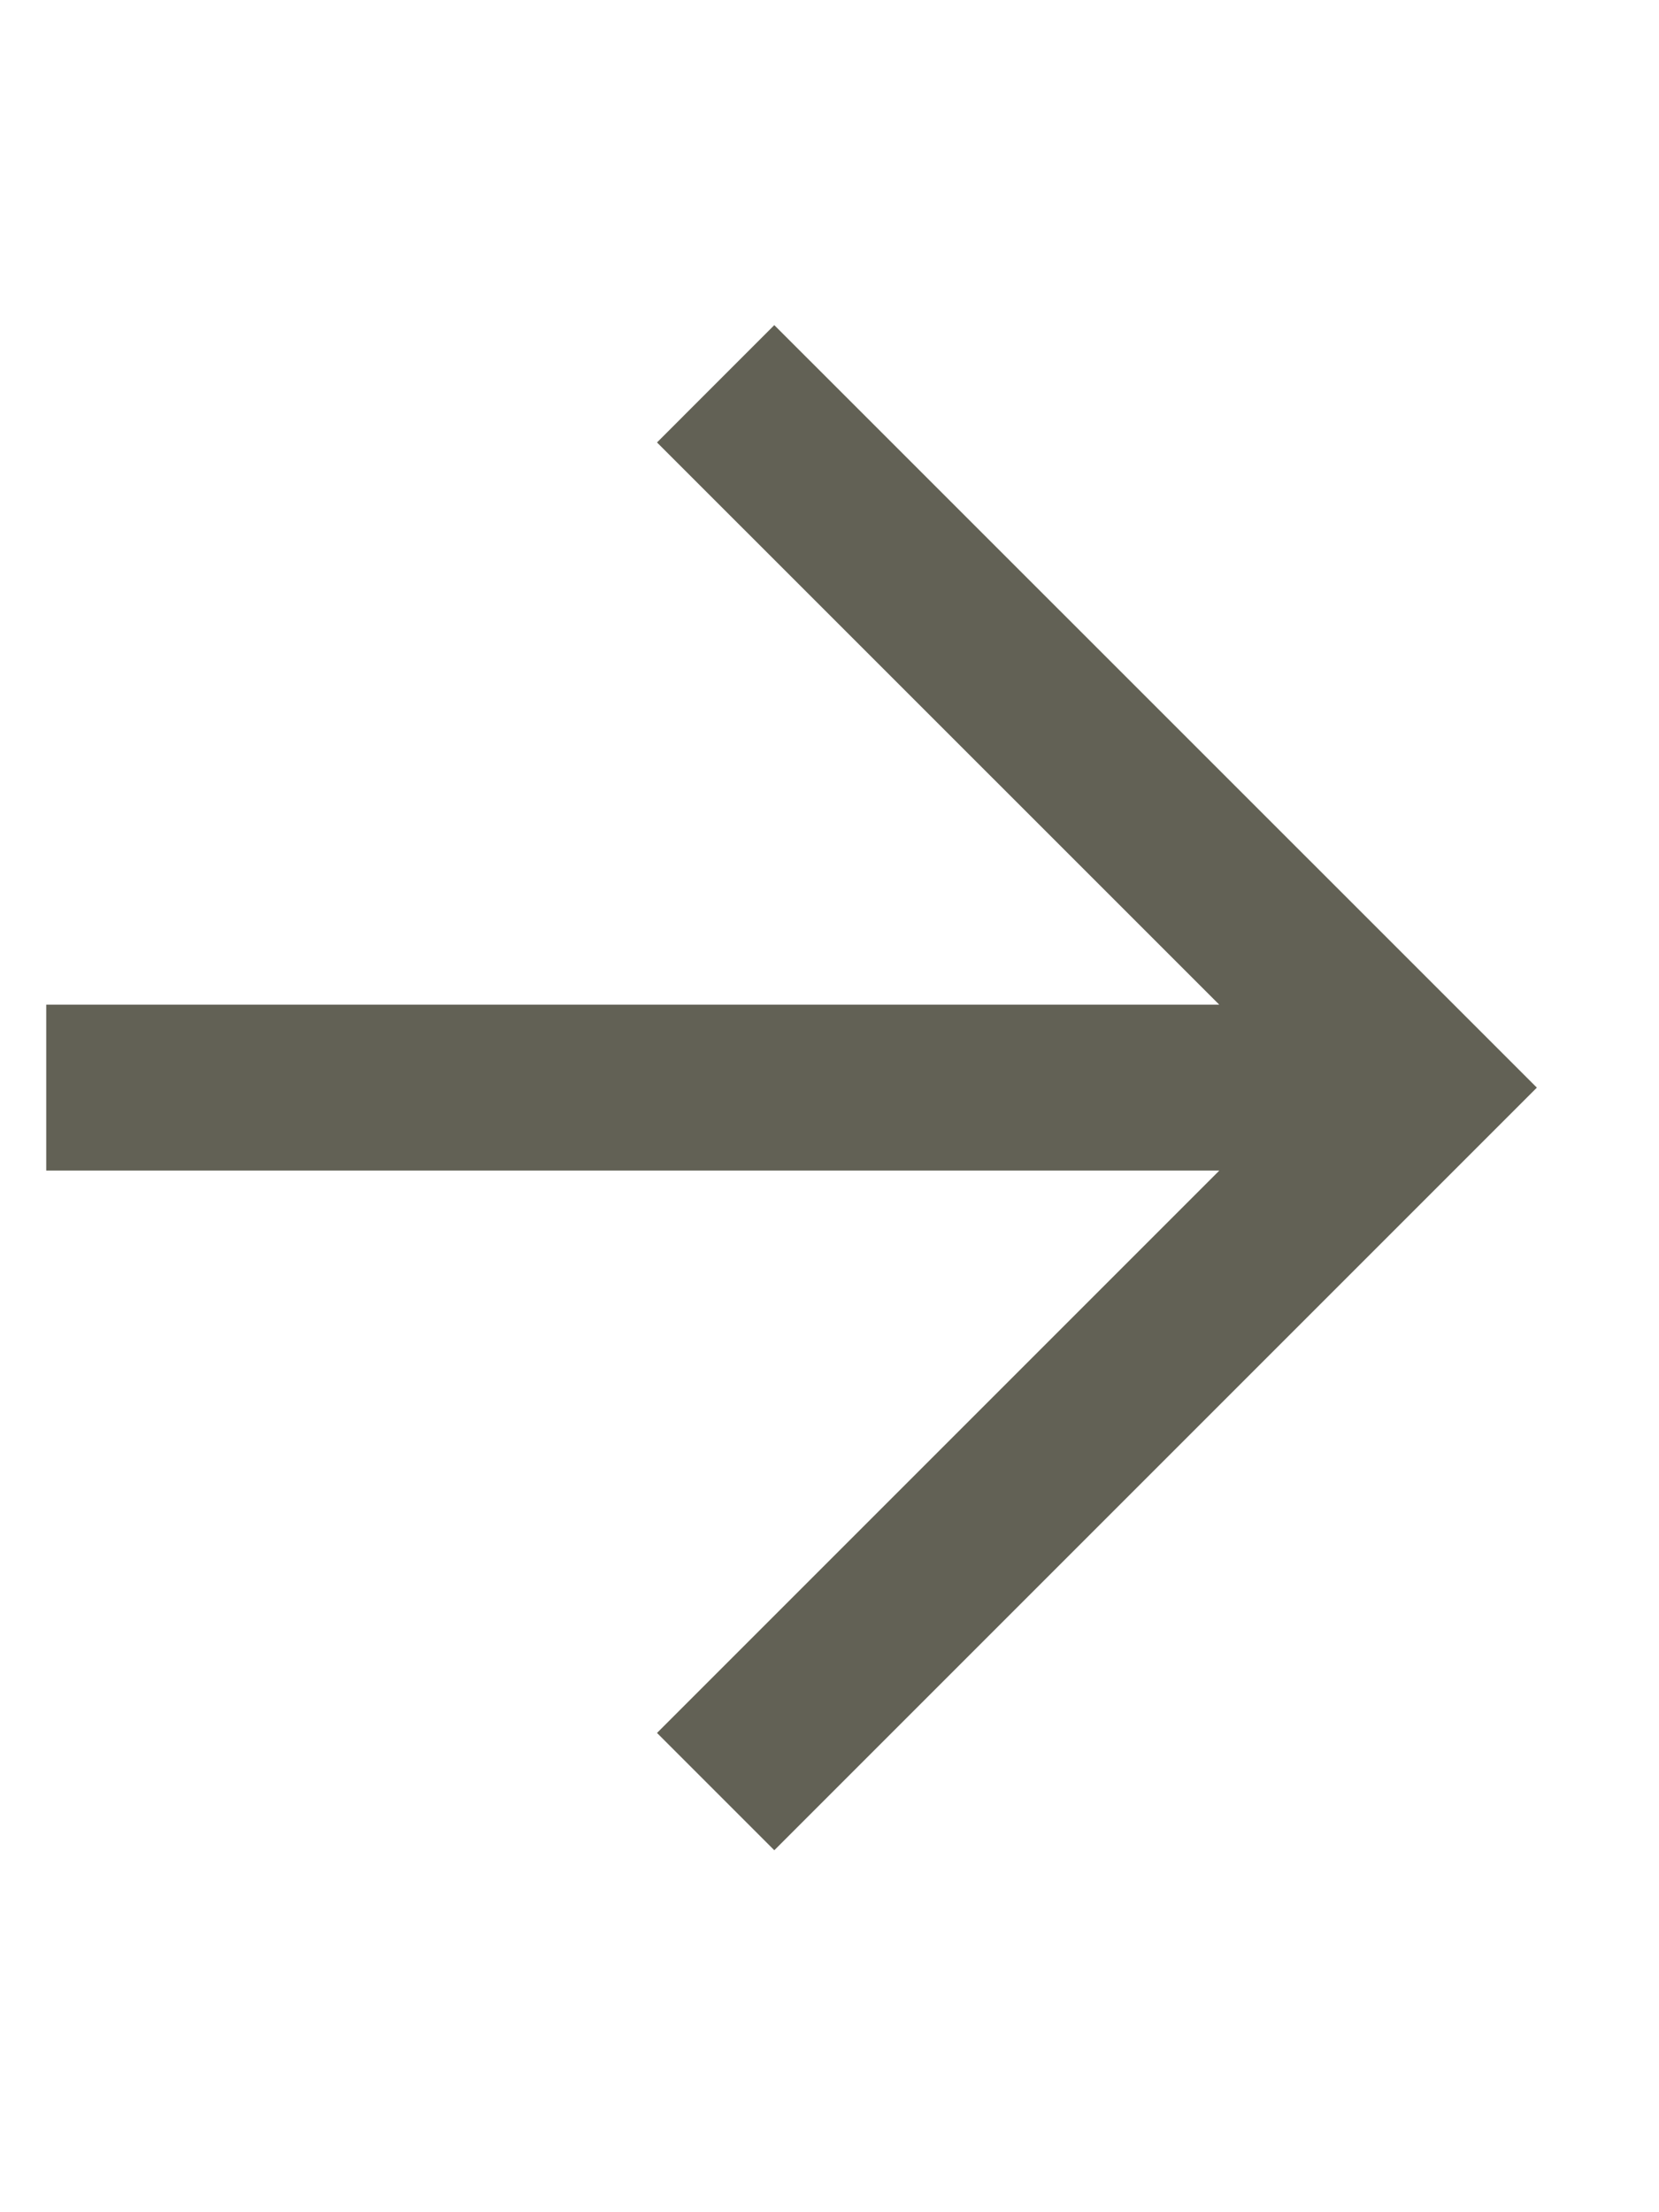 <svg width="15" height="20" viewBox="0 0 15 20" fill="none" xmlns="http://www.w3.org/2000/svg">
<path d="M1.168 9.833H12.001M7.001 4L12.835 9.833L7.001 15.667" stroke="#626155" stroke-width="1.5" stroke-linecap="square"/>
</svg>
